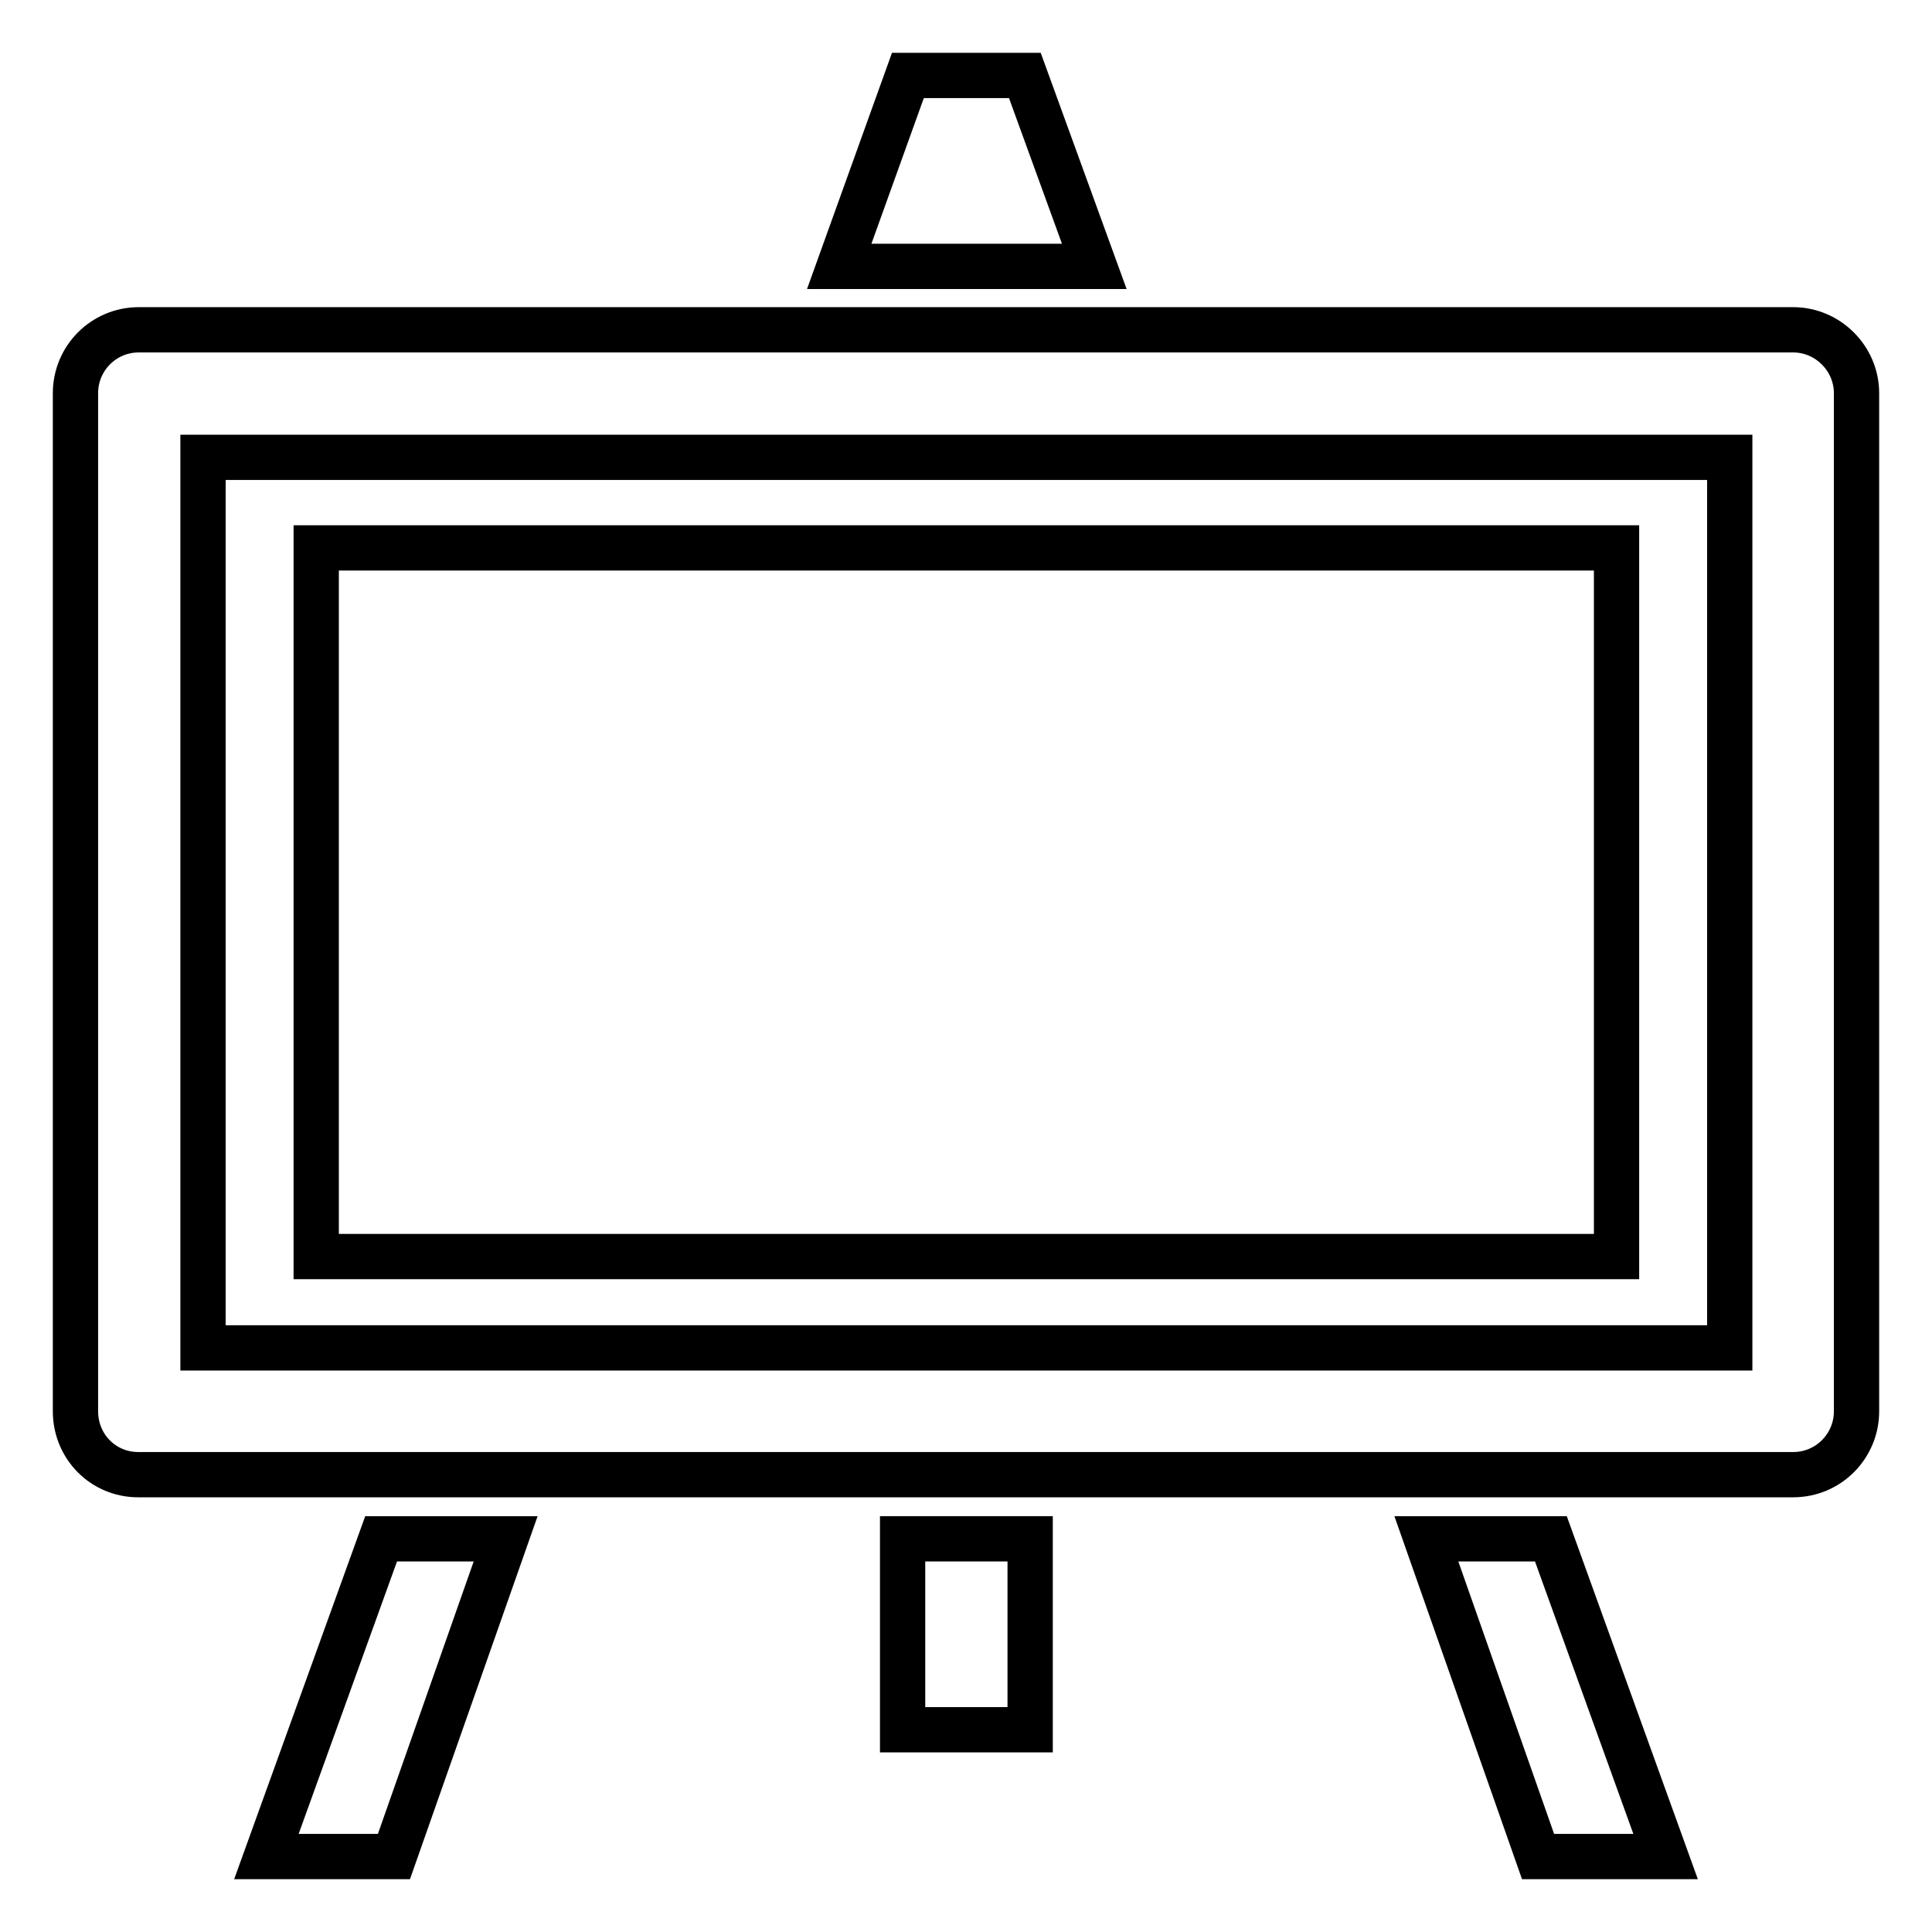 <?xml version="1.0" encoding="utf-8"?>
<!-- Svg Vector Icons : http://www.onlinewebfonts.com/icon -->
<!DOCTYPE svg PUBLIC "-//W3C//DTD SVG 1.1//EN" "http://www.w3.org/Graphics/SVG/1.1/DTD/svg11.dtd">
<svg version="1.1" xmlns="http://www.w3.org/2000/svg" xmlns:xlink="http://www.w3.org/1999/xlink" x="0px" y="0px" viewBox="0 0 256 256" enable-background="new 0 0 256 256" xml:space="preserve">
<g><g><path stroke-width="6" fill-opacity="0" stroke="#000000"  d="M41.9,72.6h172.3v93.9H41.9V72.6z"/><path stroke-width="6" fill-opacity="0" stroke="#000000"  d="M237.6,43.7H18.4c-4.7,0-8.4,3.8-8.4,8.4V187c0,4.7,3.7,8.4,8.3,8.4h219.3c4.7,0,8.4-3.8,8.4-8.4V52.1C246,47.5,242.2,43.7,237.6,43.7z M229.1,178.6H26.9v-118h202.3V178.6z"/><path stroke-width="6" fill-opacity="0" stroke="#000000"  d="M35.3,246h16.9L67,203.9H50.5L35.3,246z"/><path stroke-width="6" fill-opacity="0" stroke="#000000"  d="M135.8,10h-15.5l-9.1,25.3H145L135.8,10z"/><path stroke-width="6" fill-opacity="0" stroke="#000000"  d="M189,203.9l14.8,42.1h16.9l-15.2-42.1H189z"/><path stroke-width="6" fill-opacity="0" stroke="#000000"  d="M119.6,203.9h16.9v25.3h-16.9V203.9z"/></g></g>
</svg>